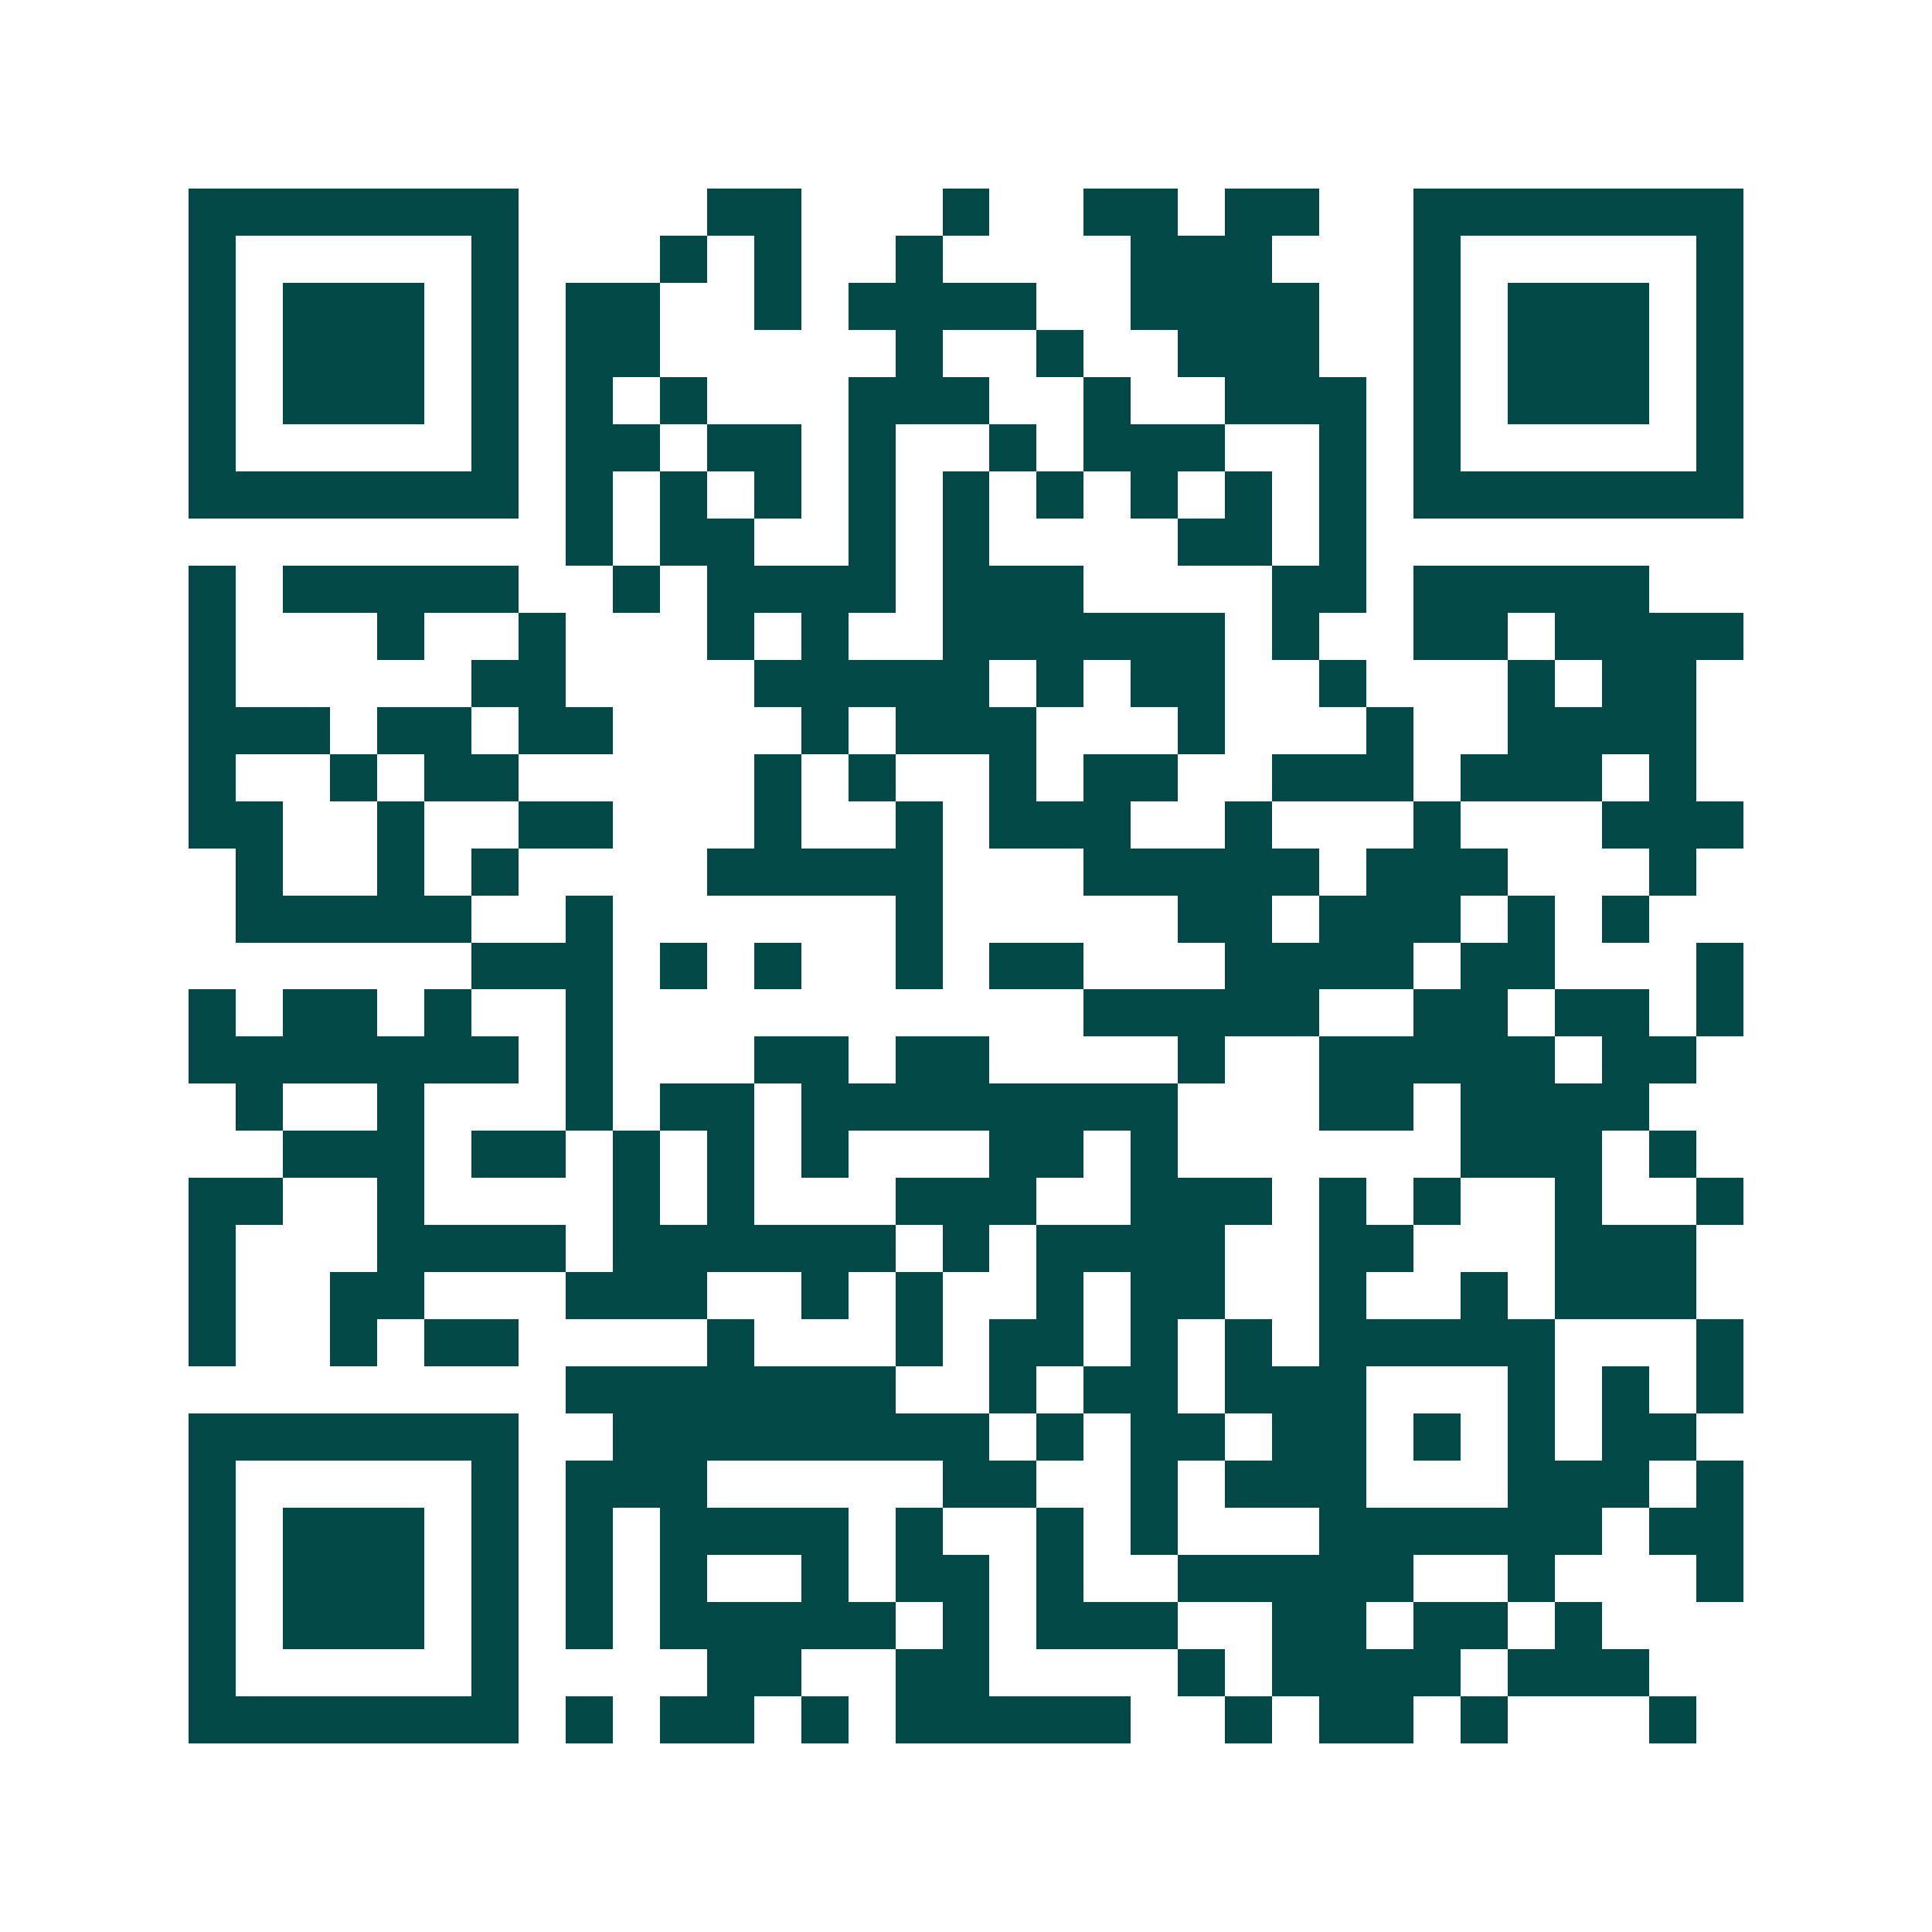 <svg xmlns="http://www.w3.org/2000/svg" width="200" height="200" viewBox="0 0 41 41" shape-rendering="crispEdges"><path fill="#ffffff" d="M0 0h41v41H0z"/><path stroke="#014847" d="M4 4.5h7m4 0h2m3 0h1m2 0h2m1 0h2m2 0h7M4 5.5h1m5 0h1m3 0h1m1 0h1m2 0h1m4 0h3m3 0h1m5 0h1M4 6.5h1m1 0h3m1 0h1m1 0h2m2 0h1m1 0h4m2 0h4m2 0h1m1 0h3m1 0h1M4 7.5h1m1 0h3m1 0h1m1 0h2m5 0h1m2 0h1m2 0h3m2 0h1m1 0h3m1 0h1M4 8.5h1m1 0h3m1 0h1m1 0h1m1 0h1m3 0h3m2 0h1m2 0h3m1 0h1m1 0h3m1 0h1M4 9.5h1m5 0h1m1 0h2m1 0h2m1 0h1m2 0h1m1 0h3m2 0h1m1 0h1m5 0h1M4 10.5h7m1 0h1m1 0h1m1 0h1m1 0h1m1 0h1m1 0h1m1 0h1m1 0h1m1 0h1m1 0h7M12 11.5h1m1 0h2m2 0h1m1 0h1m4 0h2m1 0h1M4 12.5h1m1 0h5m2 0h1m1 0h4m1 0h3m4 0h2m1 0h5M4 13.5h1m3 0h1m2 0h1m3 0h1m1 0h1m2 0h6m1 0h1m2 0h2m1 0h4M4 14.5h1m5 0h2m4 0h5m1 0h1m1 0h2m2 0h1m3 0h1m1 0h2M4 15.5h3m1 0h2m1 0h2m4 0h1m1 0h3m3 0h1m3 0h1m2 0h4M4 16.5h1m2 0h1m1 0h2m5 0h1m1 0h1m2 0h1m1 0h2m2 0h3m1 0h3m1 0h1M4 17.5h2m2 0h1m2 0h2m3 0h1m2 0h1m1 0h3m2 0h1m3 0h1m3 0h3M5 18.5h1m2 0h1m1 0h1m4 0h5m3 0h5m1 0h3m3 0h1M5 19.5h5m2 0h1m6 0h1m5 0h2m1 0h3m1 0h1m1 0h1M10 20.5h3m1 0h1m1 0h1m2 0h1m1 0h2m3 0h4m1 0h2m3 0h1M4 21.5h1m1 0h2m1 0h1m2 0h1m10 0h5m2 0h2m1 0h2m1 0h1M4 22.5h7m1 0h1m3 0h2m1 0h2m4 0h1m2 0h5m1 0h2M5 23.5h1m2 0h1m3 0h1m1 0h2m1 0h8m3 0h2m1 0h4M6 24.5h3m1 0h2m1 0h1m1 0h1m1 0h1m3 0h2m1 0h1m6 0h3m1 0h1M4 25.5h2m2 0h1m4 0h1m1 0h1m3 0h3m2 0h3m1 0h1m1 0h1m2 0h1m2 0h1M4 26.5h1m3 0h4m1 0h6m1 0h1m1 0h4m2 0h2m3 0h3M4 27.5h1m2 0h2m3 0h3m2 0h1m1 0h1m2 0h1m1 0h2m2 0h1m2 0h1m1 0h3M4 28.5h1m2 0h1m1 0h2m4 0h1m3 0h1m1 0h2m1 0h1m1 0h1m1 0h5m3 0h1M12 29.5h7m2 0h1m1 0h2m1 0h3m3 0h1m1 0h1m1 0h1M4 30.5h7m2 0h8m1 0h1m1 0h2m1 0h2m1 0h1m1 0h1m1 0h2M4 31.5h1m5 0h1m1 0h3m5 0h2m2 0h1m1 0h3m3 0h3m1 0h1M4 32.5h1m1 0h3m1 0h1m1 0h1m1 0h4m1 0h1m2 0h1m1 0h1m3 0h6m1 0h2M4 33.5h1m1 0h3m1 0h1m1 0h1m1 0h1m2 0h1m1 0h2m1 0h1m2 0h5m2 0h1m3 0h1M4 34.5h1m1 0h3m1 0h1m1 0h1m1 0h5m1 0h1m1 0h3m2 0h2m1 0h2m1 0h1M4 35.5h1m5 0h1m4 0h2m2 0h2m4 0h1m1 0h4m1 0h3M4 36.5h7m1 0h1m1 0h2m1 0h1m1 0h5m2 0h1m1 0h2m1 0h1m3 0h1"/></svg>

